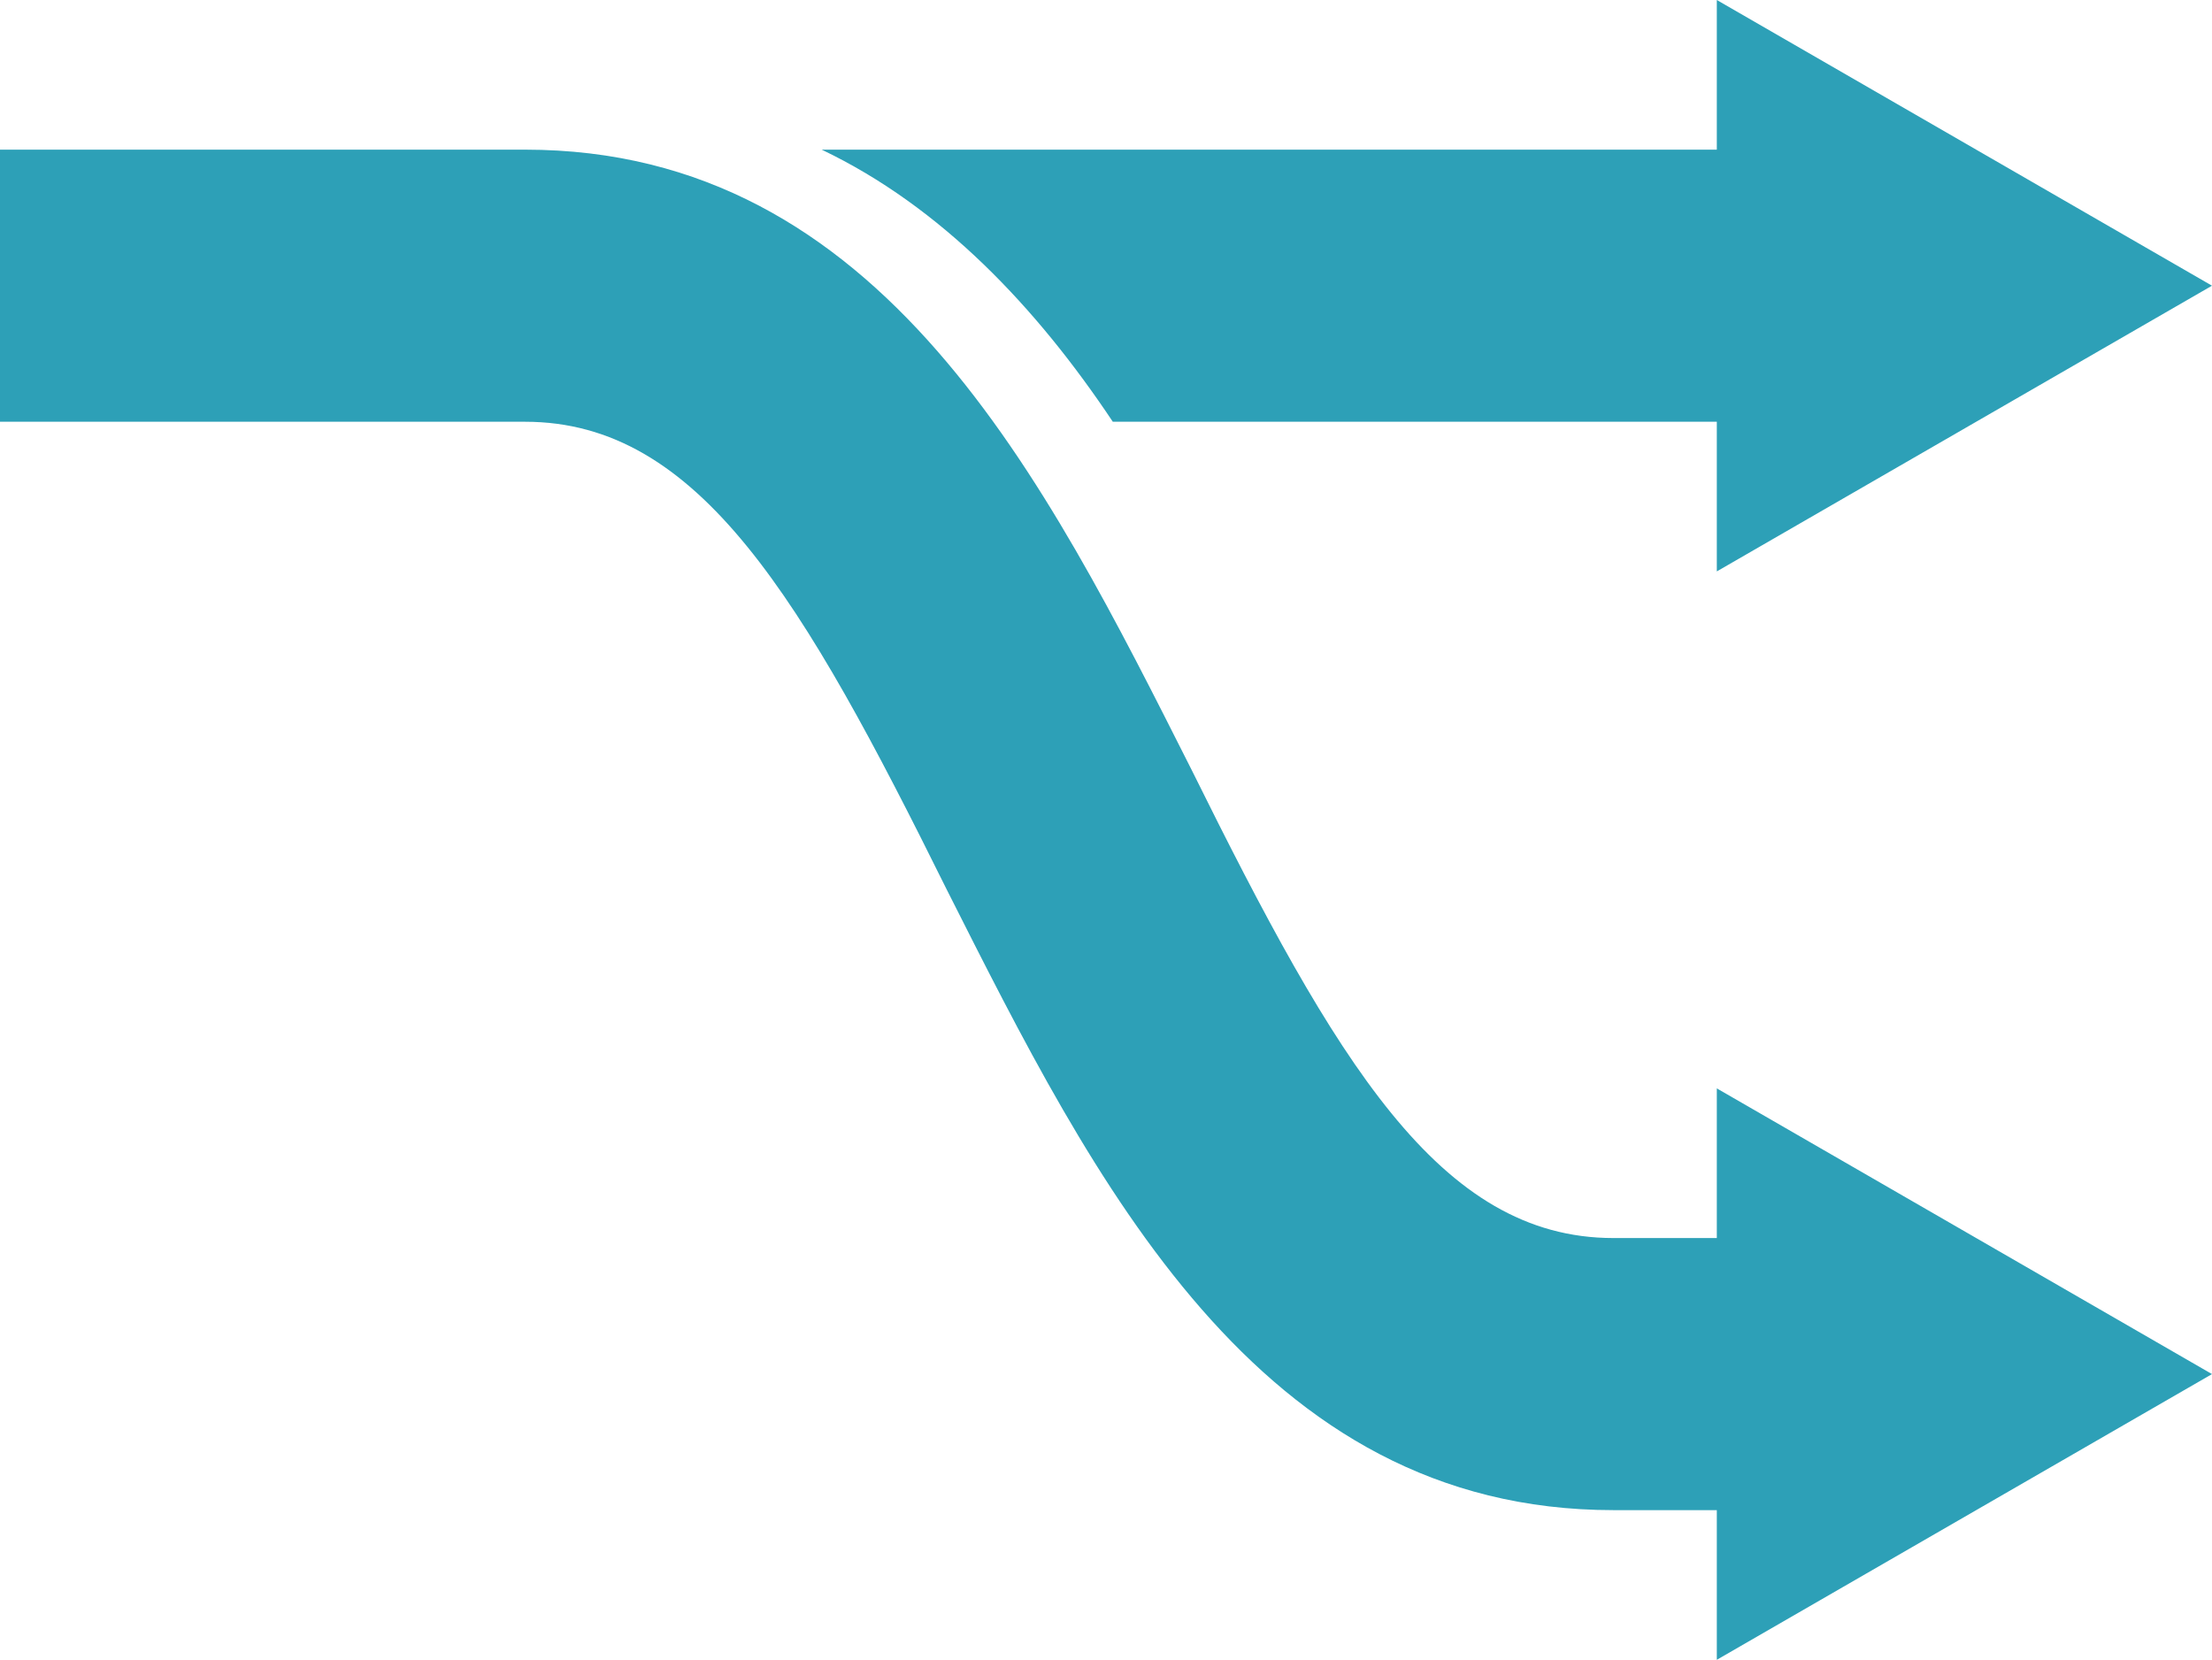 <svg xmlns="http://www.w3.org/2000/svg" viewBox="0 0 81.3 61"><path fill="#2da0b7" d="M63.1 45.5h-3.8c-6.4 0-10.2-6.5-15.5-17.2C38.4 17.6 32.4 5.5 19.3 5.5H0v10h19.3c6.4 0 10.2 6.5 15.5 17.2 5.4 10.7 11.4 22.8 24.5 22.8h3.8V61l18.2-10.5L63.1 40zm-22.2-30h22.2V21l18.2-10.5L63.1 0v5.5H30.2c4.4 2.1 7.9 5.8 10.7 10z"/></svg>